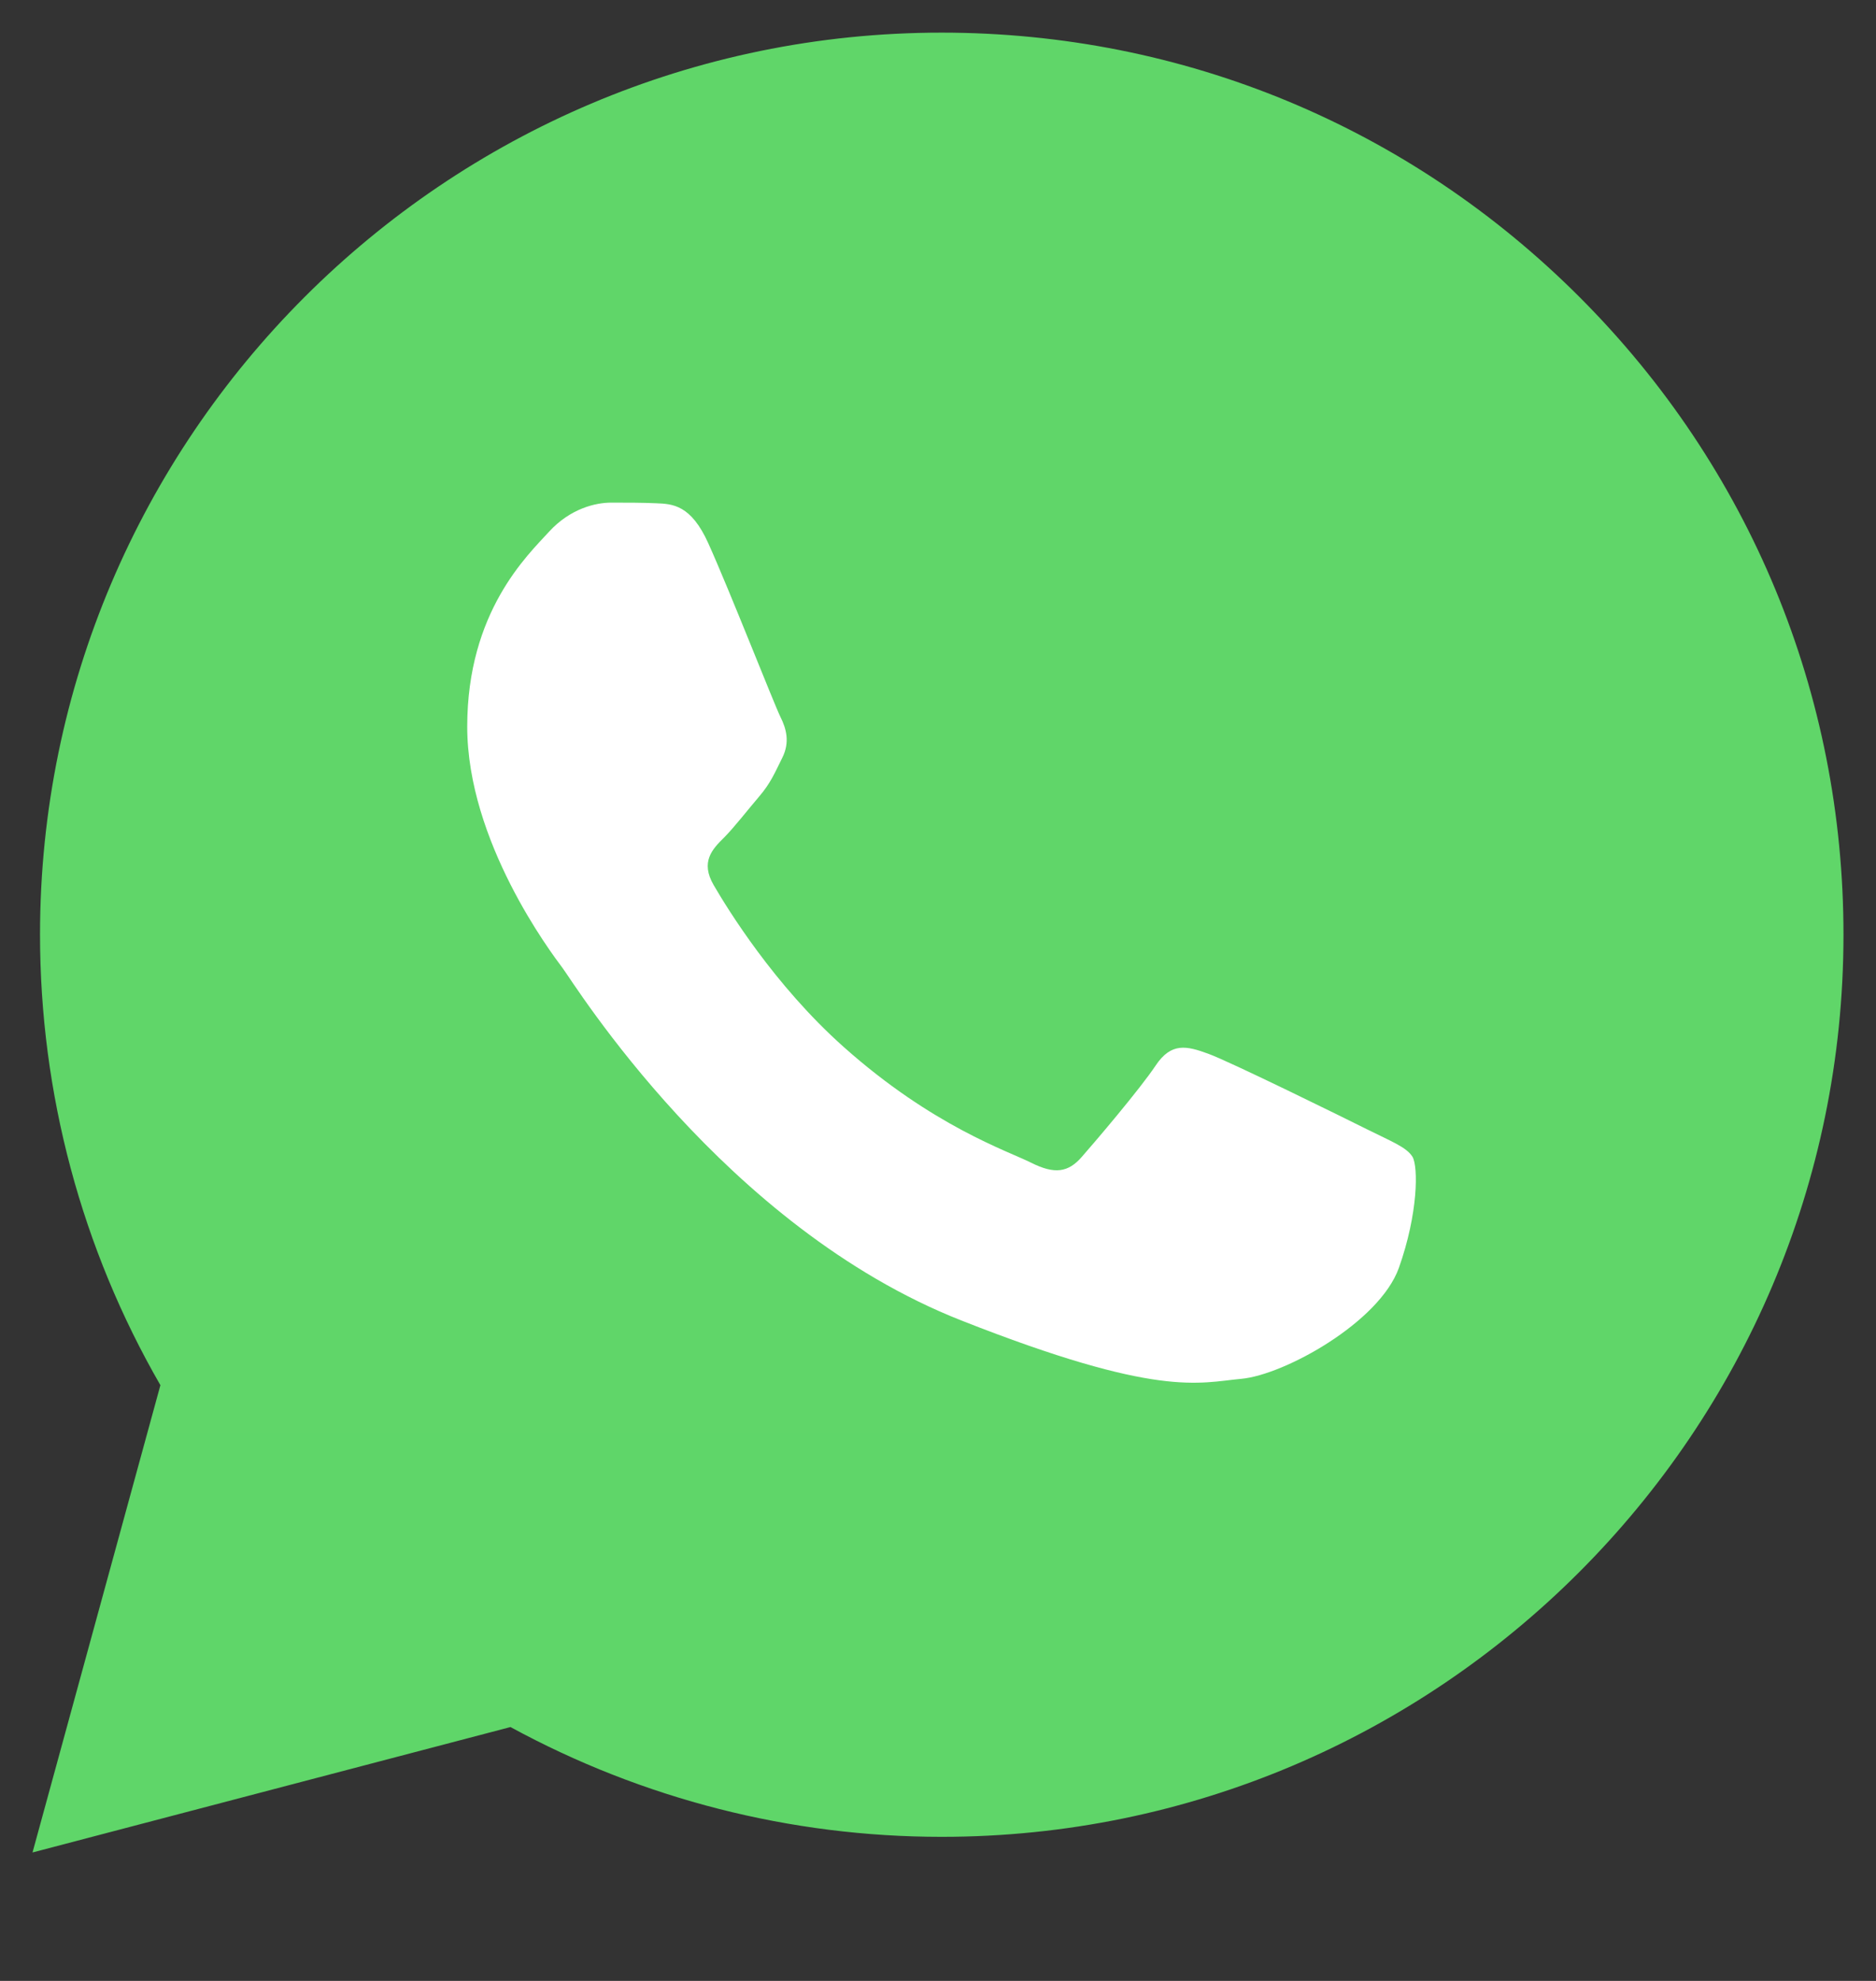 <?xml version="1.0" encoding="UTF-8"?> <svg xmlns="http://www.w3.org/2000/svg" width="18" height="19" viewBox="0 0 18 19" fill="none"><rect x="0" y="0" width="18" height="19" fill="#333333" stroke="none"/> <path d="M0.384 8.962C0.384 10.486 0.782 11.974 1.539 13.286L0.312 17.768L4.898 16.565C6.167 17.256 7.588 17.618 9.033 17.618H9.036C13.805 17.618 17.686 13.738 17.688 8.969C17.689 6.658 16.79 4.484 15.156 2.85C13.523 1.215 11.351 0.314 9.036 0.313C4.267 0.313 0.386 4.193 0.384 8.962" fill="url(#paint0_linear_1_704)"></path> <path d="M6.797 5.213C6.63 4.841 6.453 4.833 6.294 4.827C6.163 4.821 6.014 4.821 5.864 4.821C5.715 4.821 5.472 4.877 5.267 5.101C5.062 5.326 4.483 5.867 4.483 6.969C4.483 8.071 5.286 9.136 5.398 9.285C5.51 9.434 6.947 11.768 9.223 12.665C11.115 13.411 11.5 13.263 11.91 13.225C12.321 13.188 13.235 12.684 13.422 12.161C13.608 11.638 13.608 11.19 13.553 11.096C13.496 11.003 13.347 10.947 13.123 10.835C12.899 10.723 11.798 10.181 11.593 10.107C11.388 10.032 11.239 9.995 11.089 10.219C10.94 10.443 10.511 10.947 10.38 11.096C10.25 11.246 10.119 11.265 9.895 11.153C9.671 11.04 8.95 10.804 8.094 10.041C7.428 9.448 6.979 8.715 6.848 8.49C6.718 8.267 6.834 8.145 6.947 8.034C7.047 7.933 7.171 7.772 7.283 7.641C7.394 7.511 7.432 7.417 7.506 7.268C7.581 7.118 7.544 6.988 7.488 6.876C7.432 6.764 6.997 5.656 6.797 5.213Z" fill="white"></path> <defs> <linearGradient id="paint0_linear_1_704" x1="869.139" y1="1745.79" x2="869.139" y2="0.313" gradientUnits="userSpaceOnUse"> <stop stop-color="#1FAF38"></stop> <stop offset="1" stop-color="#60D669"></stop> </linearGradient> </defs> </svg> 